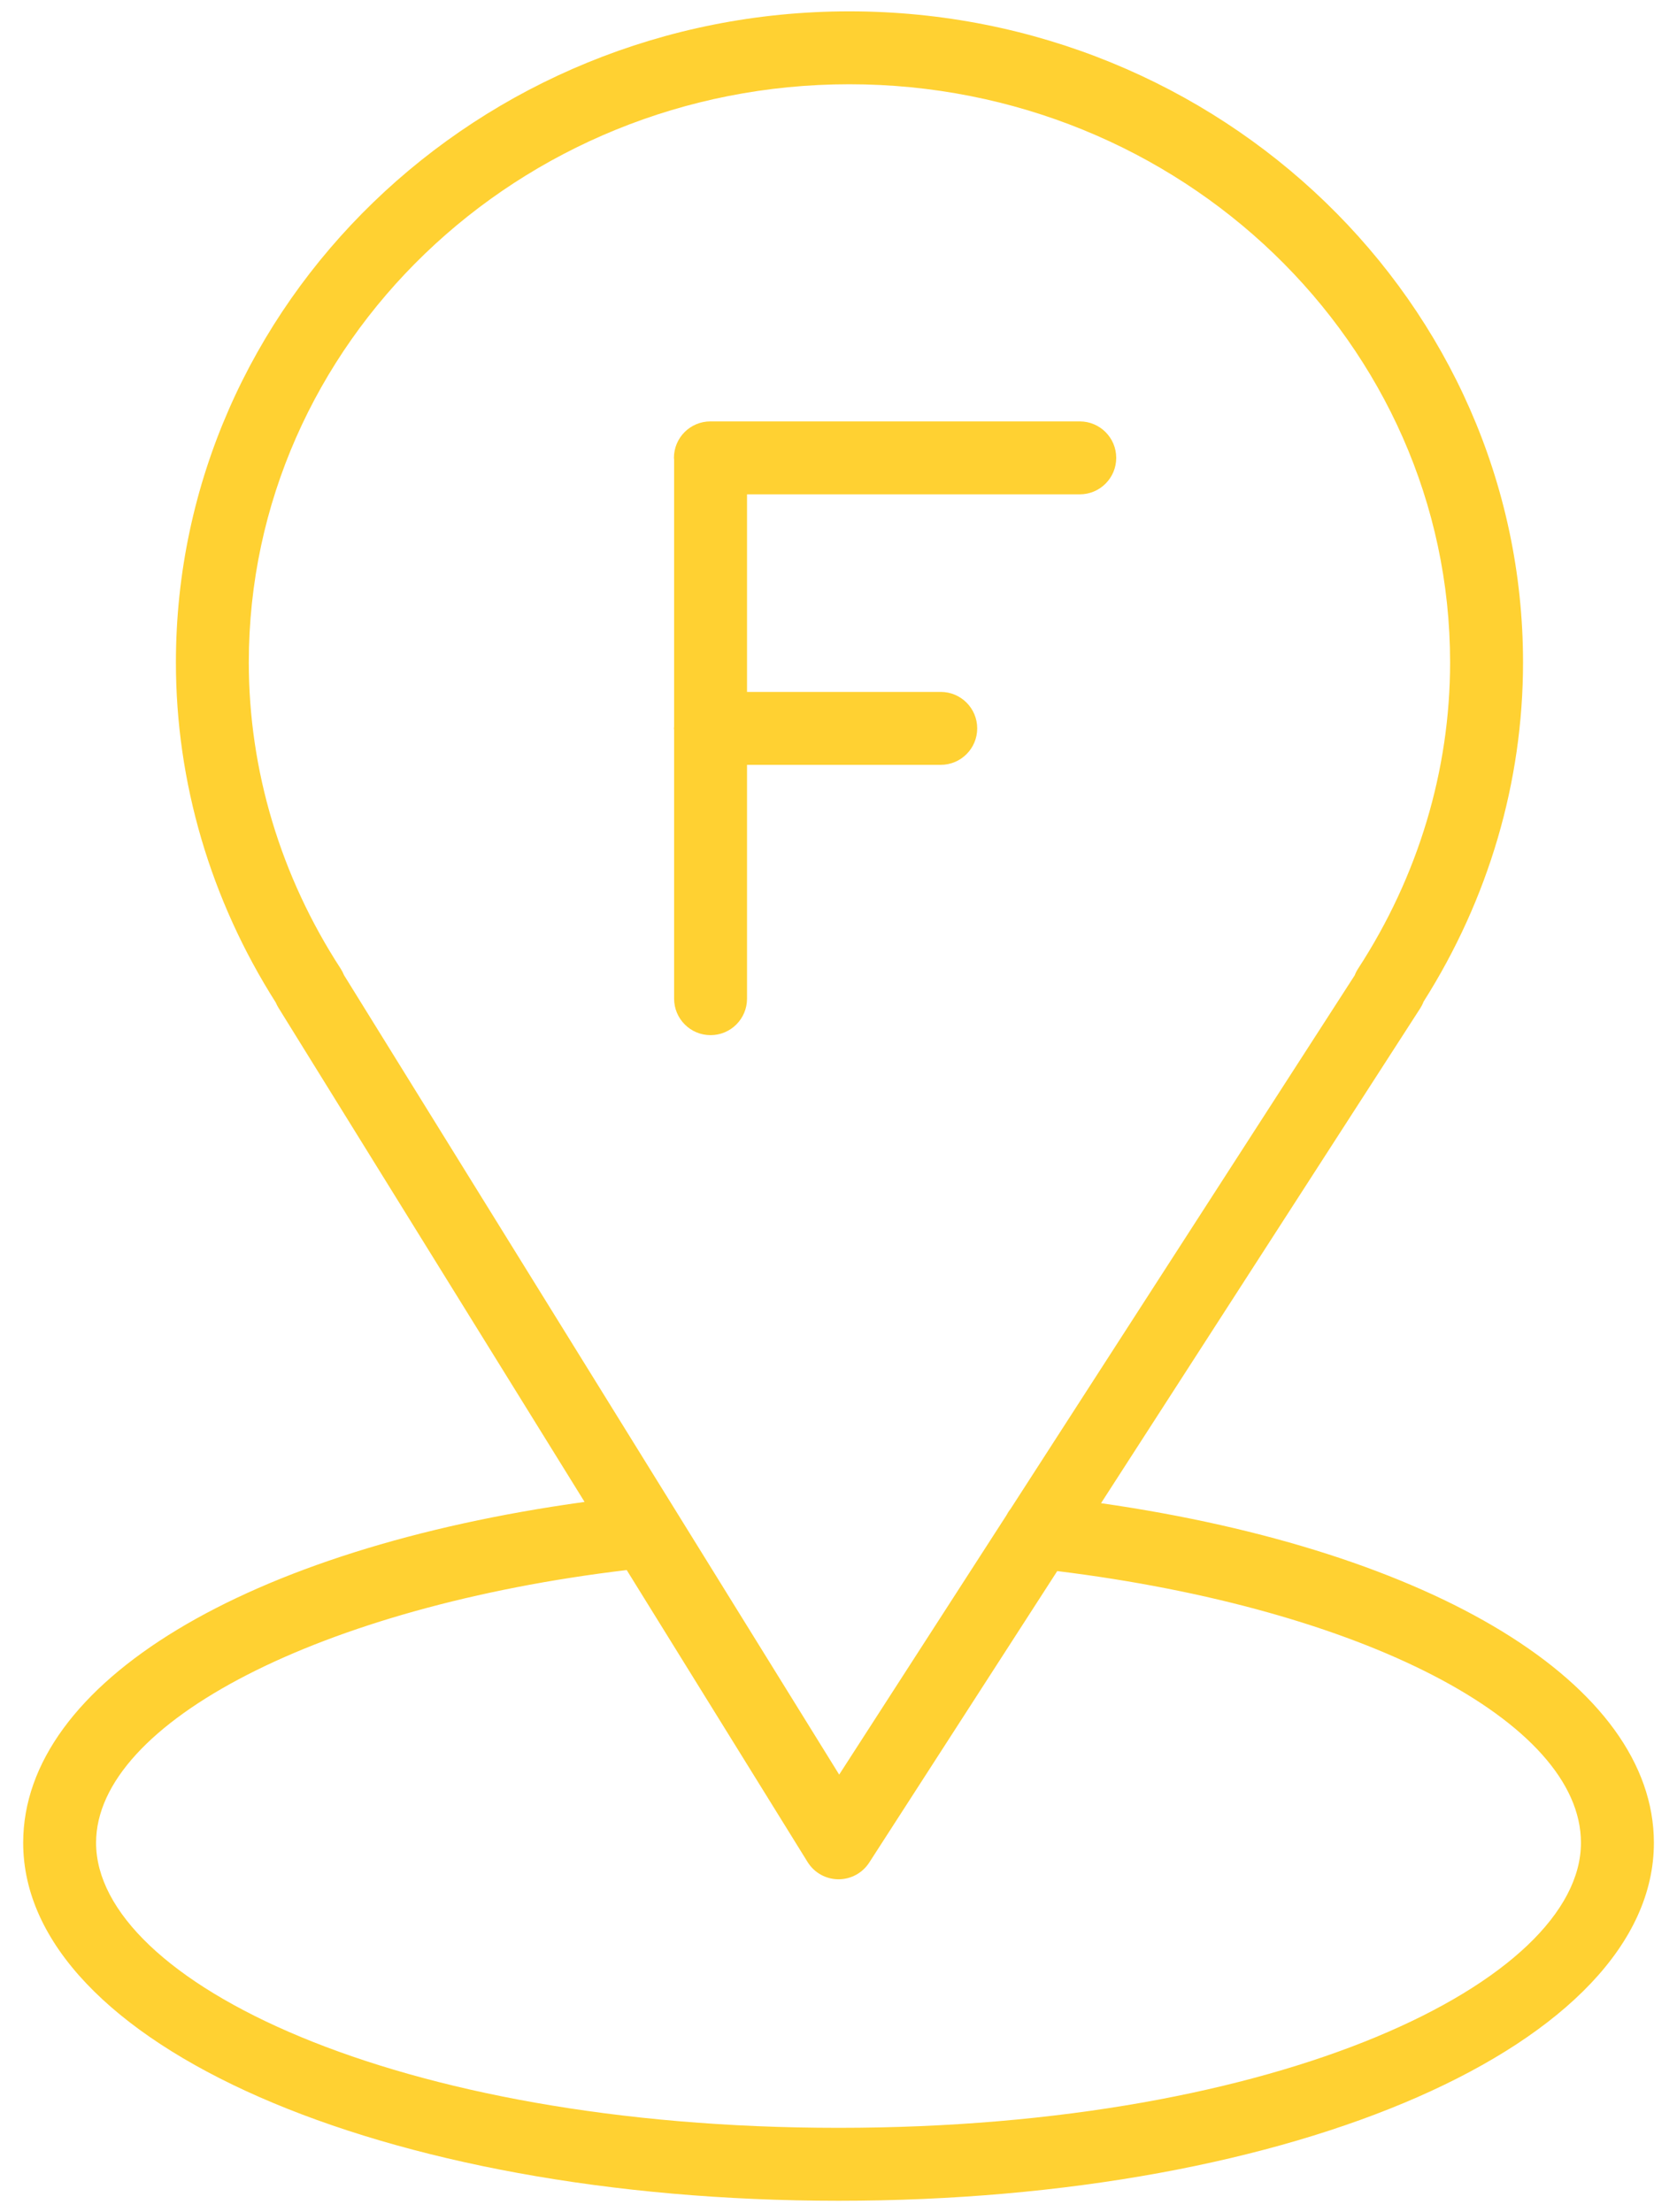 <?xml version="1.0" encoding="UTF-8"?> <svg xmlns="http://www.w3.org/2000/svg" width="69" height="91" viewBox="0 0 69 91" fill="none"> <path d="M40.207 29.964C40.207 29.135 39.535 28.464 38.707 28.464H30.736V20.336H44.427C45.255 20.336 45.927 19.665 45.927 18.836C45.927 18.007 45.255 17.336 44.427 17.336H29.229C28.4 17.336 27.729 18.007 27.729 18.836C27.729 18.859 27.735 18.881 27.736 18.904V29.896C27.735 29.919 27.729 29.941 27.729 29.964C27.729 29.987 27.735 30.009 27.736 30.032V41.084C27.736 41.913 28.407 42.584 29.236 42.584C30.065 42.584 30.736 41.913 30.736 41.084V31.464H38.707C39.535 31.464 40.207 30.793 40.207 29.964Z" fill="#FFD132"></path> <path d="M45.302 61.838L58.435 41.48C58.491 41.393 58.537 41.302 58.572 41.207C61.251 36.98 62.665 32.162 62.665 27.251C62.665 12.482 50.23 0.467 34.946 0.467C19.668 0.467 7.238 12.482 7.238 27.251C7.238 32.178 8.658 37.009 11.347 41.243C11.378 41.316 11.414 41.388 11.457 41.457L24.052 61.786C10.14 63.708 0.954 69.215 0.954 75.809C0.954 84.067 15.69 90.535 34.503 90.535C53.314 90.535 68.049 84.067 68.049 75.809C68.048 69.29 59.006 63.807 45.302 61.838ZM14.154 40.115C14.117 40.023 14.071 39.934 14.017 39.849C11.544 36.046 10.237 31.689 10.237 27.25C10.237 14.135 21.321 3.466 34.945 3.466C48.575 3.466 59.664 14.135 59.664 27.25C59.664 31.686 58.355 36.042 55.879 39.848C55.821 39.936 55.775 40.028 55.739 40.123L41.578 62.076C41.512 62.157 41.456 62.246 41.407 62.341L34.528 73.004L14.154 40.115ZM34.502 87.535C16.229 87.535 3.953 81.473 3.953 75.809C3.953 70.838 13.275 66.083 25.786 64.589L33.228 76.6C33.499 77.038 33.975 77.305 34.489 77.31C34.493 77.31 34.498 77.31 34.503 77.31C35.012 77.31 35.487 77.051 35.764 76.623L43.5 64.631C56.036 66.177 65.048 70.812 65.048 75.808C65.048 81.472 52.773 87.535 34.502 87.535Z" fill="#FFD132"></path> </svg> 